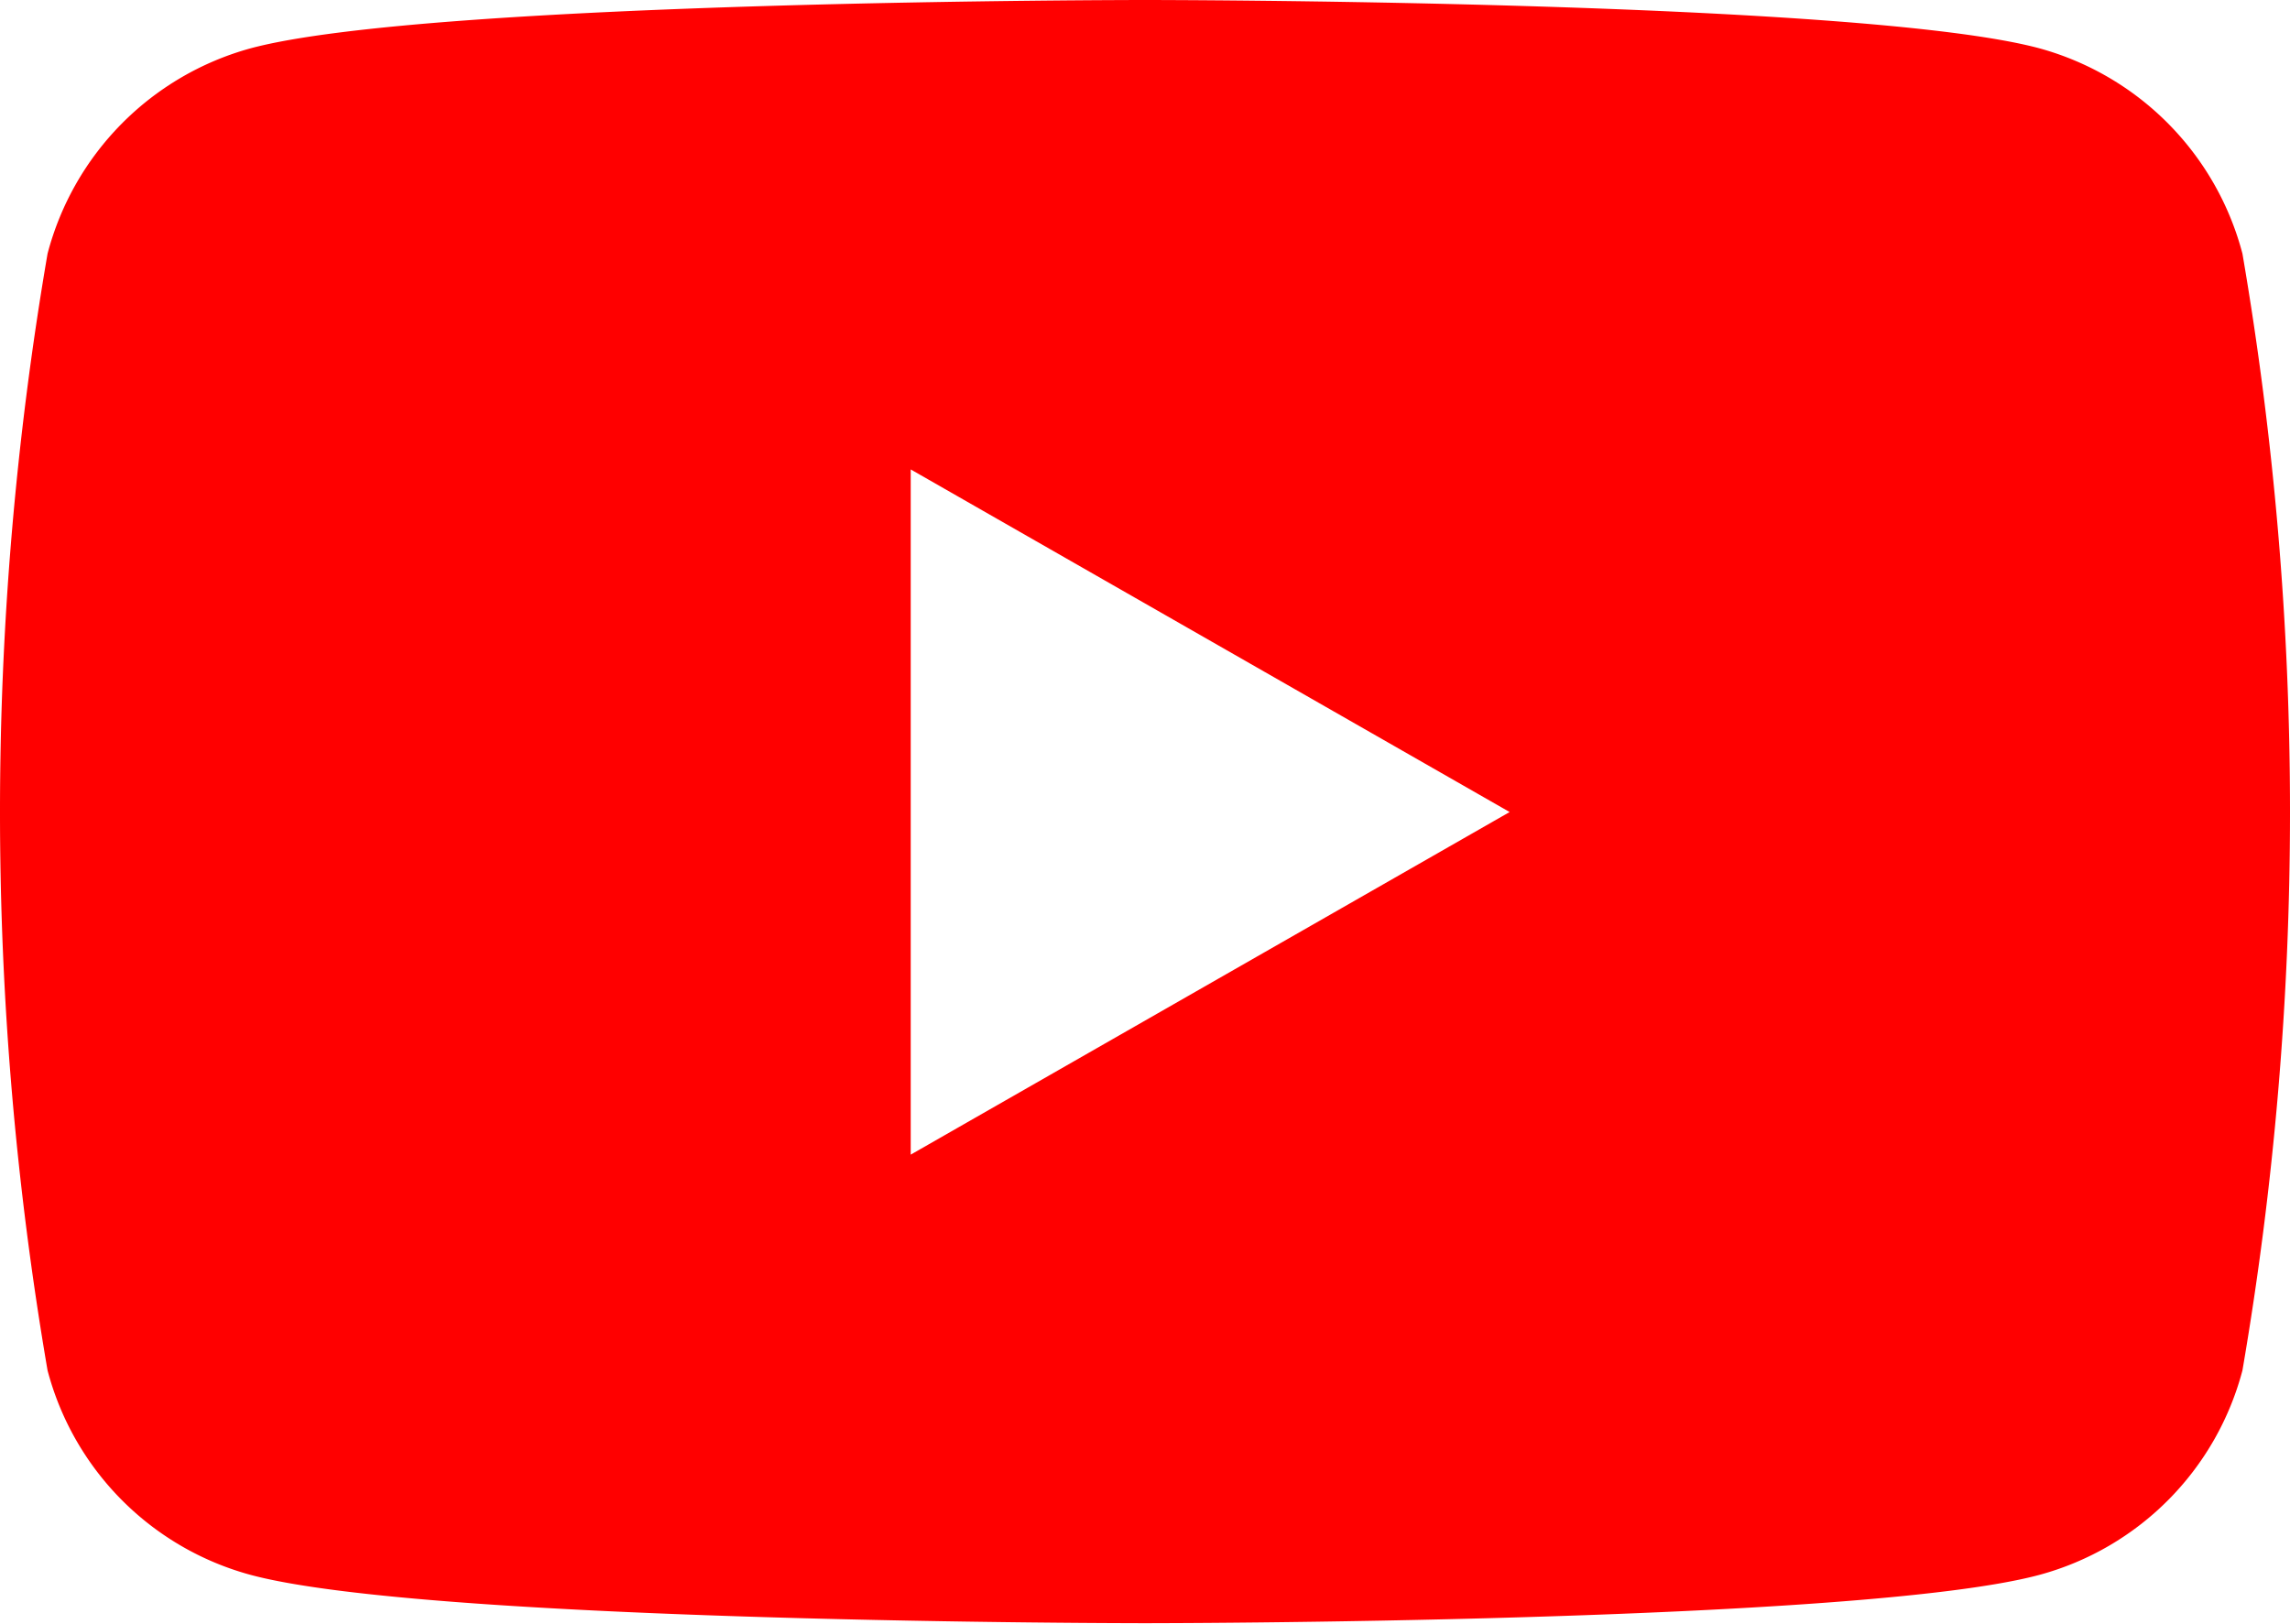 <svg xmlns="http://www.w3.org/2000/svg" width="26" height="18.44" viewBox="0 0 26 18.44">
  <defs>
    <style>
      .cls-1 {
        fill: red;
        fill-rule: evenodd;
      }
    </style>
  </defs>
  <path id="icon-yt.svg" class="cls-1" d="M2281.46,4954.88a3.281,3.281,0,0,0-2.3-2.33c-2.03-.55-10.16-0.55-10.16-0.55s-8.13,0-10.16.55a3.281,3.281,0,0,0-2.3,2.33,37.488,37.488,0,0,0,0,12.68,3.268,3.268,0,0,0,2.3,2.32c2.03,0.55,10.16.55,10.16,0.55s8.13,0,10.16-.55a3.268,3.268,0,0,0,2.3-2.32A37.488,37.488,0,0,0,2281.46,4954.88Zm-15.12,10.23v-7.78l6.8,3.89Z" transform="translate(-2256 -4952)"/>
</svg>
